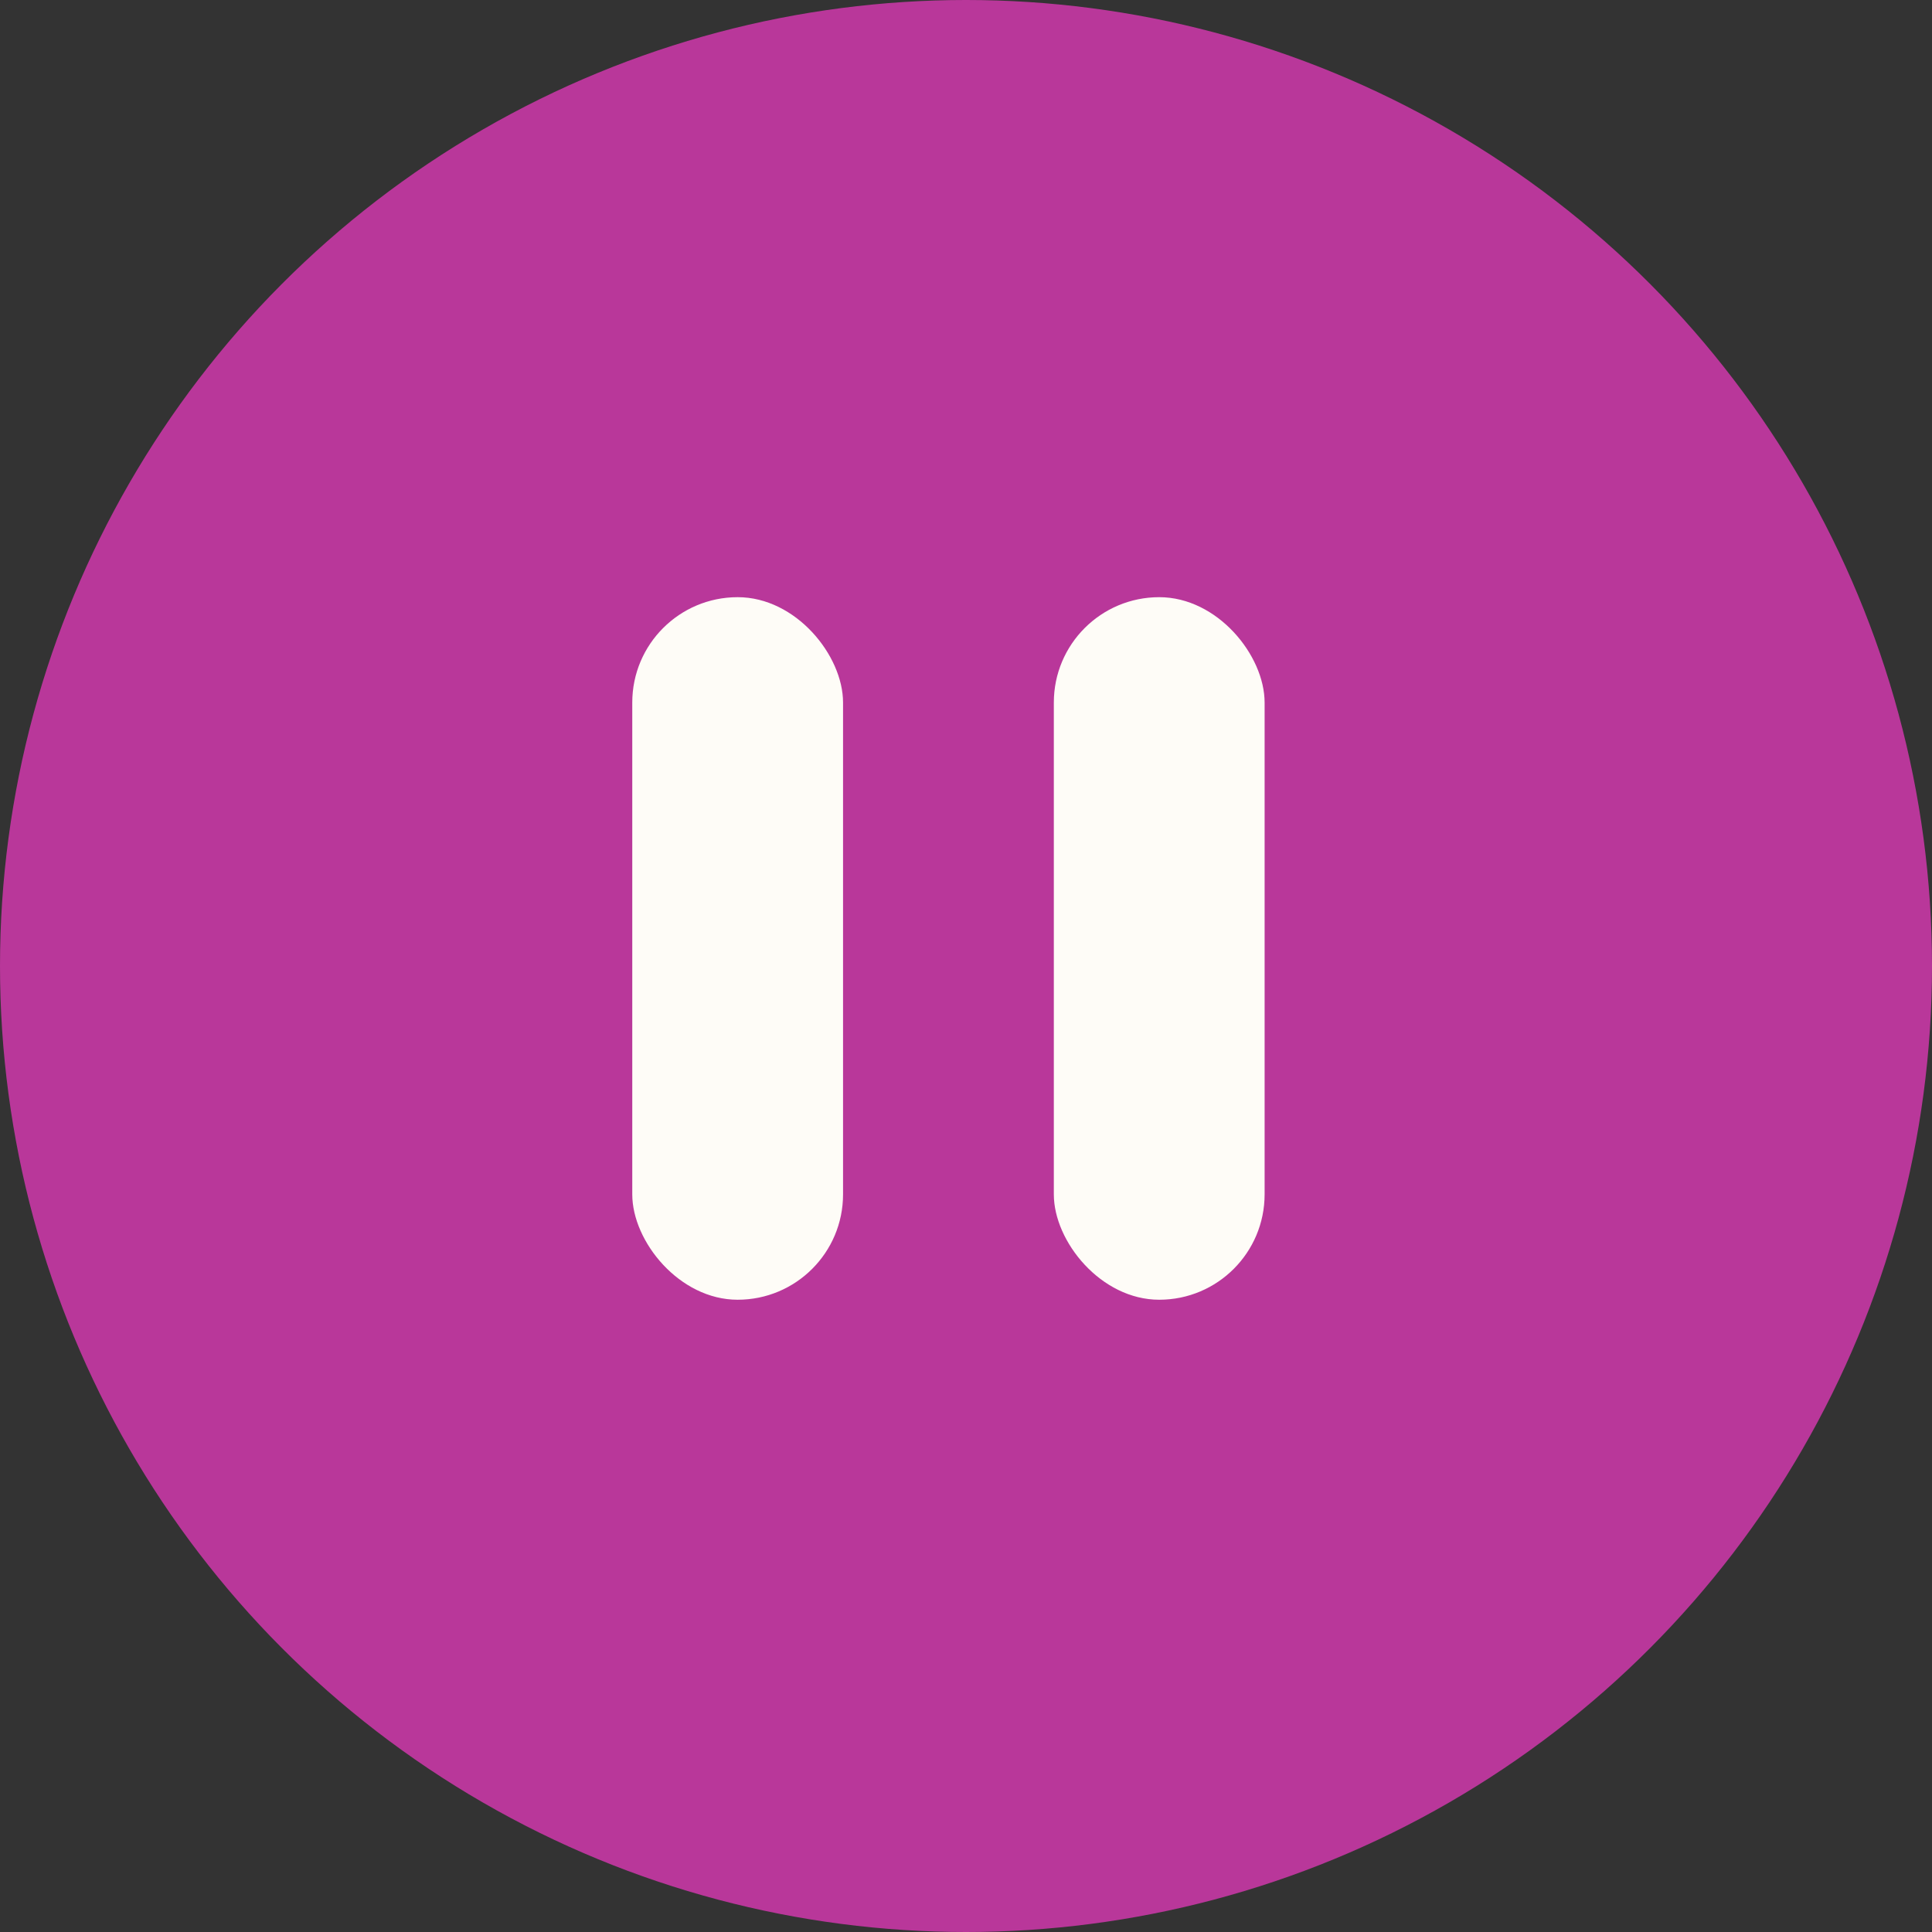 <?xml version="1.0" encoding="UTF-8"?> <svg xmlns="http://www.w3.org/2000/svg" width="50" height="50" viewBox="0 0 50 50" fill="none"><rect x="0" y="0" width="50" height="50" fill="#333333" stroke="none"/> <circle cx="25" cy="25" r="25" fill="#B9379A"></circle> <rect x="16.363" y="15.455" width="5.455" height="18.182" rx="2.727" fill="#FEFCF7"></rect> <rect x="27.273" y="15.455" width="5.455" height="18.182" rx="2.727" fill="#FEFCF7"></rect> </svg> 